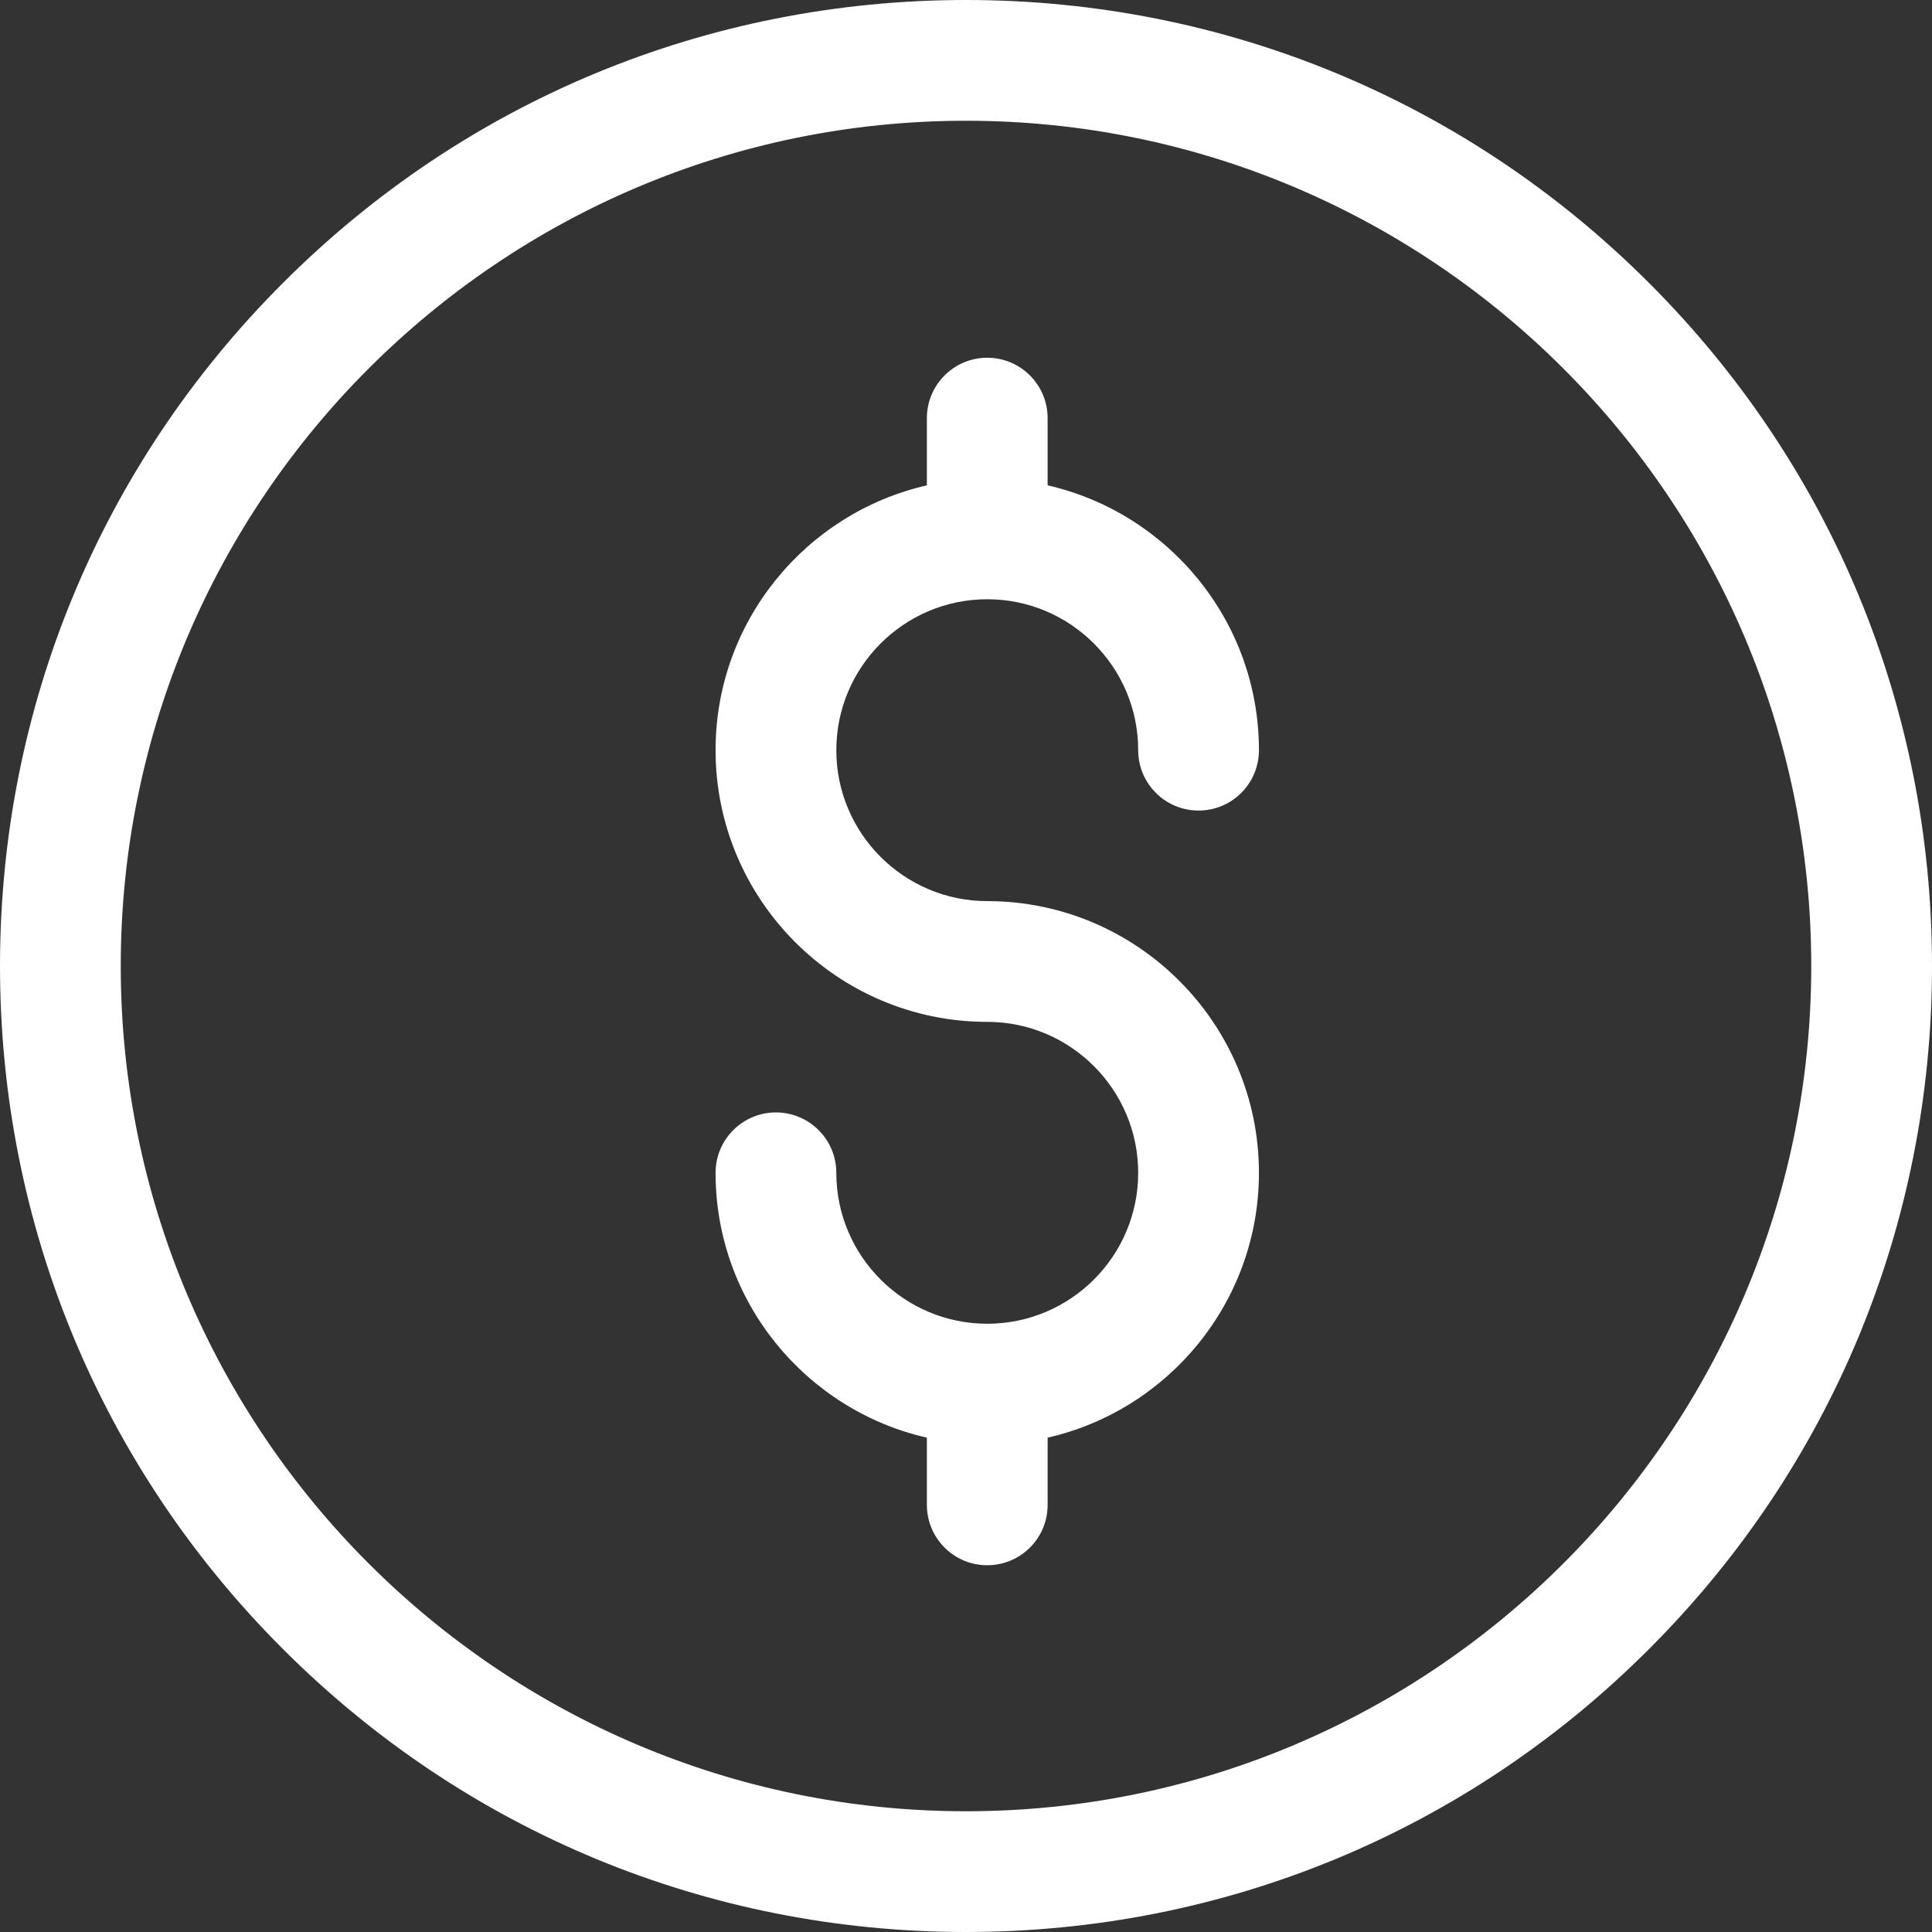 <svg xmlns="http://www.w3.org/2000/svg" width="24" height="24" viewBox="0 0 24 24">
    <rect x="0" y="0" width="24" height="24" fill="#333333" stroke="none"/>
    <g fill="none" fill-rule="evenodd">
        <g>
            <g>
                <g>
                    <g>
                        <path d="M0 0H24V24H0z" transform="translate(-935 -974) translate(905 820) translate(20 30) translate(10 124)"/>
                        <path fill="#FFF" fill-rule="nonzero" d="M12 0c3.205 0 6.219 1.248 8.485 3.515C22.752 5.78 24 8.795 24 12c0 3.205-1.248 6.219-3.515 8.485C18.22 22.752 15.205 24 12 24c-3.205 0-6.219-1.248-8.485-3.515C1.248 18.22 0 15.205 0 12c0-3.205 1.248-6.219 3.515-8.485C5.78 1.248 8.795 0 12 0zm0 1.5C6.21 1.5 1.5 6.21 1.5 12S6.21 22.5 12 22.5 22.5 17.79 22.5 12 17.79 1.5 12 1.5zm.264 2.944c.414 0 .75.336.75.75v.835c1.5.343 2.625 1.687 2.625 3.29 0 .415-.336.75-.75.75s-.75-.335-.75-.75c0-1.033-.841-1.875-1.875-1.875s-1.875.842-1.875 1.875c0 1.034.841 1.875 1.875 1.875 1.86 0 3.375 1.514 3.375 3.375 0 1.604-1.124 2.948-2.625 3.29v.835c0 .415-.336.75-.75.75s-.75-.335-.75-.75v-.835c-1.501-.342-2.625-1.686-2.625-3.29 0-.414.336-.75.75-.75s.75.336.75.75c0 1.034.841 1.875 1.875 1.875s1.875-.84 1.875-1.875c0-1.033-.841-1.875-1.875-1.875-1.861 0-3.375-1.514-3.375-3.375 0-1.603 1.124-2.947 2.625-3.29v-.835c0-.414.336-.75.75-.75z" transform="translate(-935 -974) translate(905 820) translate(20 30) translate(10 124)"/>
                    </g>
                </g>
            </g>
        </g>
    </g>
</svg>
